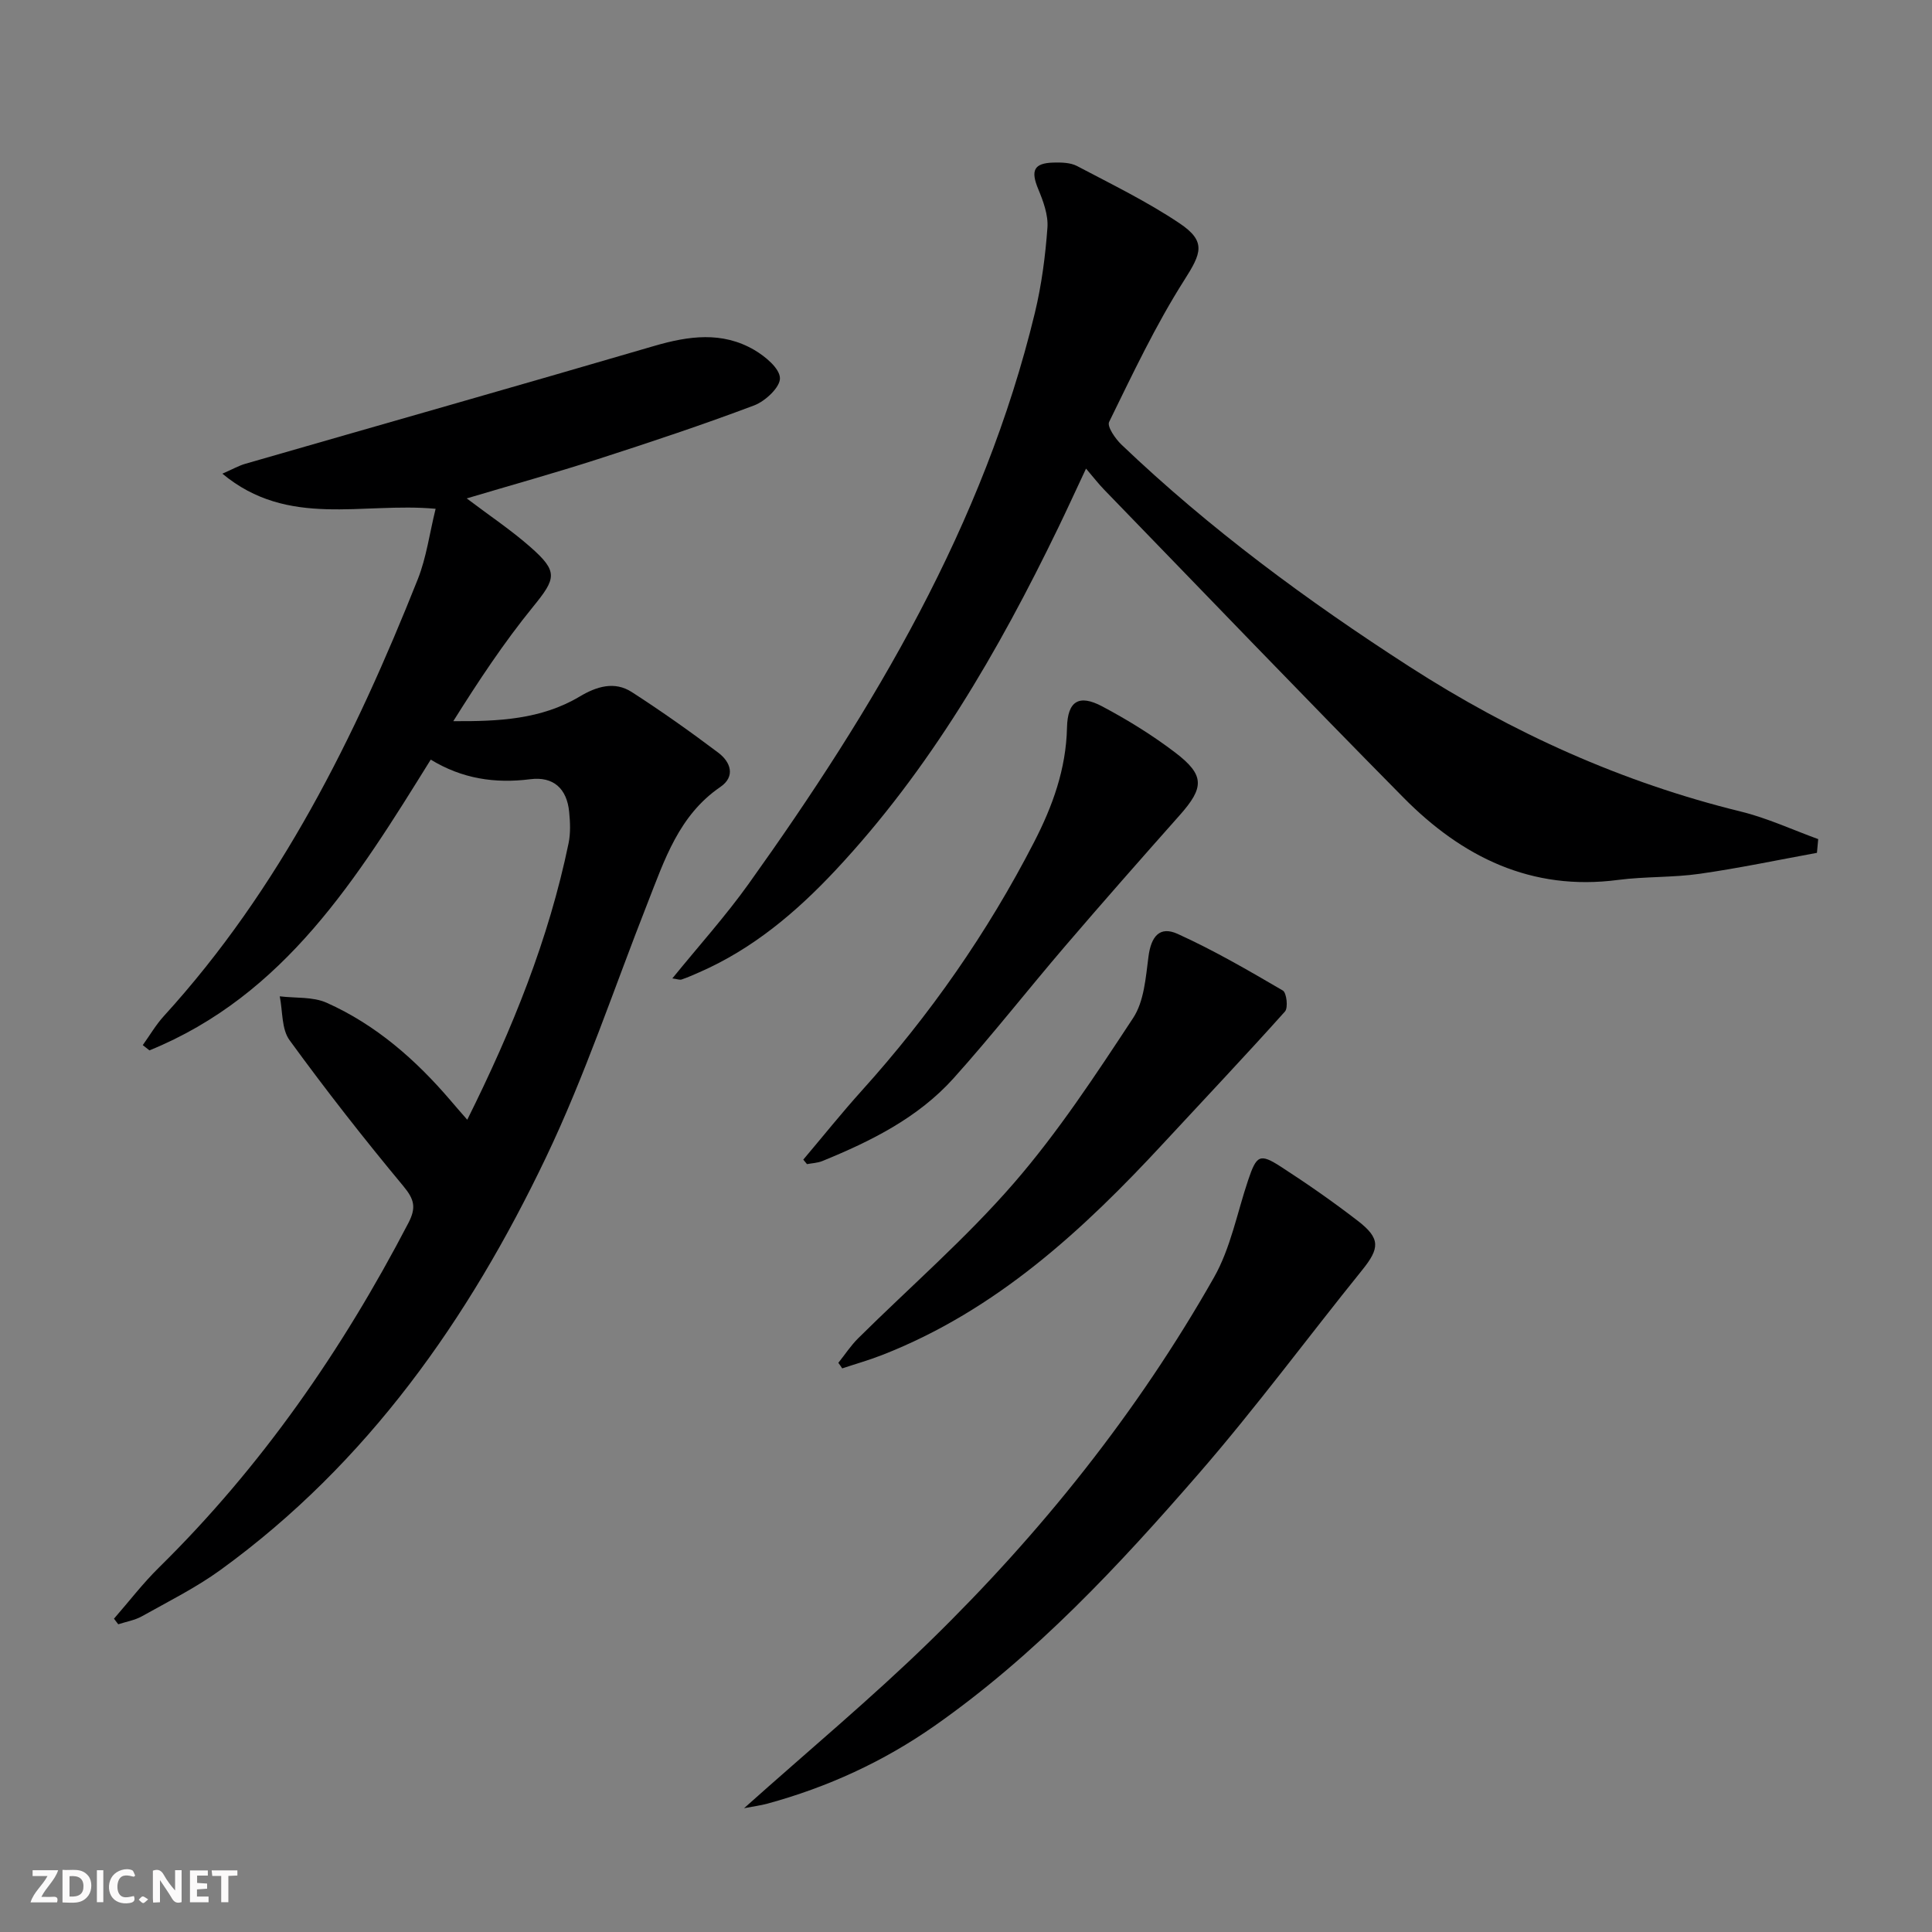 <svg enable-background="new 0 0 400 400" viewBox="0 0 400 400" xmlns="http://www.w3.org/2000/svg"><rect x="0" y="0" width="400" height="400" fill="#808080" stroke="none"/><g fill="#fbfafa"><path d="m37.59 393.81c-.92.31-1.52.05-2-.78-.7-1.2-1.52-2.34-2.47-3.78v4.59c-.55.03-.95.05-1.41.07-.03-.37-.06-.64-.06-.91 0-1.91 0-3.81 0-5.7 1.13-.41 1.77-.03 2.29.91.62 1.11 1.38 2.14 2.31 3.19v-4.2h1.35v6.61z"/><path d="m12.94 393.88v-6.75c1.9.19 3.93-.54 5.37 1.29.8 1.01.78 2.88.03 3.97-1.37 1.97-3.4 1.51-5.4 1.49m1.45-1.22c2.04.12 2.92-.58 2.89-2.21-.03-1.51-.98-2.19-2.89-2z"/><path d="m11.81 393.87h-5.49c.68-2.18 2.47-3.48 3.51-5.45h-3.08v-1.21h5.29c-.71 2.13-2.44 3.48-3.47 5.51.86 0 1.63.04 2.39-.01.79-.05 1.14.21.85 1.16"/><path d="m39.33 393.86v-6.61h3.7v1.07h-2.22v1.52c.68.04 1.34.09 2.07.13v1.07c-.72.05-1.38.09-2.1.14v1.48h2.4v1.19h-3.85z"/><path d="m27.71 388.56c-1.15-.3-2.46-.61-3.1.64-.37.73-.41 1.93-.06 2.67.63 1.35 1.99.93 3.17.68.35.94-.01 1.32-.93 1.46-1.62.25-3.05-.27-3.76-1.48-.73-1.25-.6-3.03.31-4.17.88-1.11 2.71-1.7 4-1.16.32.13.44.74.65 1.12-.1.08-.19.16-.28.24"/><path d="m49.15 387.24v1.07c-.59.02-1.17.05-1.87.08v5.44h-1.48v-5.44h-1.85c-.05-.4-.08-.73-.13-1.15z"/><path d="m20.06 387.21h1.33v6.62h-1.33z"/><path d="m30.68 393.25c-.49.38-.8.79-1.05.76-.32-.05-.6-.45-.9-.7.26-.24.51-.64.8-.67.29-.04.62.3 1.15.61"/></g><path d="m96.74 231.83c9.4-18.87 16.88-37.44 20.98-57.26.43-2.08.33-4.34.12-6.48-.47-4.8-3.24-7.38-8.06-6.76-7.33.93-14.13-.11-20.6-4.06-15.17 24.44-30.19 48.78-58.24 60.2-.46-.36-.92-.73-1.38-1.09 1.45-2.02 2.71-4.2 4.37-6.02 24.03-26.37 39.55-57.7 52.57-90.44 1.79-4.51 2.43-9.49 3.69-14.58-15.15-1.41-30.53 4.06-44.15-7.27 2.18-.95 3.42-1.67 4.76-2.05 28.22-8.14 56.47-16.15 84.66-24.4 7.12-2.08 14.06-3.04 20.7.83 2.27 1.33 5.27 3.81 5.32 5.84.05 1.88-3.03 4.77-5.33 5.64-10.69 4.03-21.55 7.64-32.43 11.15-8.79 2.84-17.7 5.31-27.09 8.11 4.76 3.6 9.18 6.55 13.14 10.03 5.86 5.14 5.38 6.52.58 12.42-6.03 7.41-11.32 15.41-16.5 23.67 9.35.06 18.2-.35 26.15-5.09 3.5-2.09 7.21-3.25 10.8-.94 6.13 3.95 12.1 8.18 17.93 12.57 2.53 1.91 3.61 4.9.4 7.09-8.58 5.87-11.55 15.1-15.07 24.06-6.93 17.6-12.91 35.66-21.05 52.69-15.96 33.37-36.88 63.23-67.32 85.32-5.08 3.69-10.79 6.53-16.3 9.62-1.48.83-3.26 1.12-4.91 1.66-.29-.39-.59-.78-.88-1.16 3.1-3.55 5.98-7.32 9.34-10.62 21.21-20.87 37.9-44.97 51.6-71.28 1.67-3.21 1.26-4.9-1.04-7.67-8.16-9.81-16.04-19.88-23.55-30.2-1.68-2.3-1.41-6.02-2.03-9.08 3.26.4 6.85.05 9.71 1.33 10.19 4.55 18.44 11.79 25.66 20.24.93 1.11 1.91 2.21 3.45 3.98z" fill="#000001"/><path d="m376.18 176.57c-8.09 1.48-16.15 3.18-24.28 4.34-5.58.8-11.31.54-16.91 1.27-17.94 2.36-32.29-4.77-44.41-17.04-20.83-21.08-41.34-42.48-61.98-63.76-1.14-1.18-2.15-2.48-3.75-4.36-2.2 4.68-3.95 8.52-5.79 12.32-12.38 25.55-26.53 49.96-46.08 70.84-8.14 8.69-17.13 16.28-28.17 21.11-1.22.53-2.43 1.08-3.68 1.5-.4.14-.92-.09-1.93-.22 5.45-6.71 11-12.87 15.8-19.58 25.94-36.29 48.64-74.26 59.26-118.22 1.39-5.76 2.17-11.73 2.6-17.64.19-2.63-.87-5.49-1.92-8.02-1.57-3.79-.91-5.34 3.16-5.45 1.63-.04 3.5-.01 4.88.71 7.17 3.78 14.52 7.36 21.23 11.86 5.62 3.77 4.5 6.23.98 11.77-5.93 9.32-10.68 19.41-15.56 29.36-.46.95 1.29 3.49 2.57 4.71 18.25 17.42 38.46 32.32 59.63 45.96 21.26 13.69 43.98 23.96 68.61 30 5.47 1.34 10.68 3.77 16 5.7-.08.95-.17 1.89-.26 2.84z" fill="#000001"/><path d="m154.05 374.37c13.34-11.93 26.39-22.78 38.5-34.59 22.97-22.4 42.93-47.34 58.79-75.3 3.45-6.08 4.79-13.36 7.06-20.1 1.75-5.22 2.41-5.66 6.83-2.8 5.44 3.52 10.78 7.24 15.91 11.2 4.7 3.63 4.53 5.66.87 10.19-11.29 13.98-21.98 28.48-33.75 42.04-16.59 19.11-33.85 37.65-54.76 52.3-10.6 7.42-22.17 12.72-34.63 16.12-1.41.38-2.87.56-4.82.94z" fill="#000001"/><path d="m173.57 282.16c1.36-1.7 2.57-3.56 4.11-5.09 10.75-10.65 22.26-20.63 32.15-32.02 9.21-10.61 17.02-22.51 24.77-34.28 2.28-3.46 2.61-8.38 3.18-12.72.54-4.15 2.3-6.39 6.03-4.7 7.5 3.4 14.67 7.57 21.79 11.73.78.46 1.13 3.57.44 4.34-8.18 9.14-16.62 18.05-24.96 27.06-16.83 18.2-34.84 34.84-58.44 44.06-2.7 1.06-5.51 1.85-8.27 2.77-.25-.4-.52-.77-.8-1.15z" fill="#000001"/><path d="m166.31 240.09c4.02-4.76 7.92-9.63 12.08-14.25 14.1-15.63 26.05-32.74 35.69-51.46 3.84-7.45 6.64-15.15 6.83-23.71.12-5.53 2.46-6.99 7.31-4.41 5.25 2.79 10.39 5.96 15.11 9.56 6.13 4.68 6.01 7.23.88 13-7.94 8.94-15.85 17.92-23.63 27s-15.16 18.52-23.14 27.41c-7.37 8.2-17.11 13.04-27.18 17.15-.98.4-2.12.44-3.18.64-.25-.3-.51-.62-.77-.93z" fill="#000001"/></svg>
